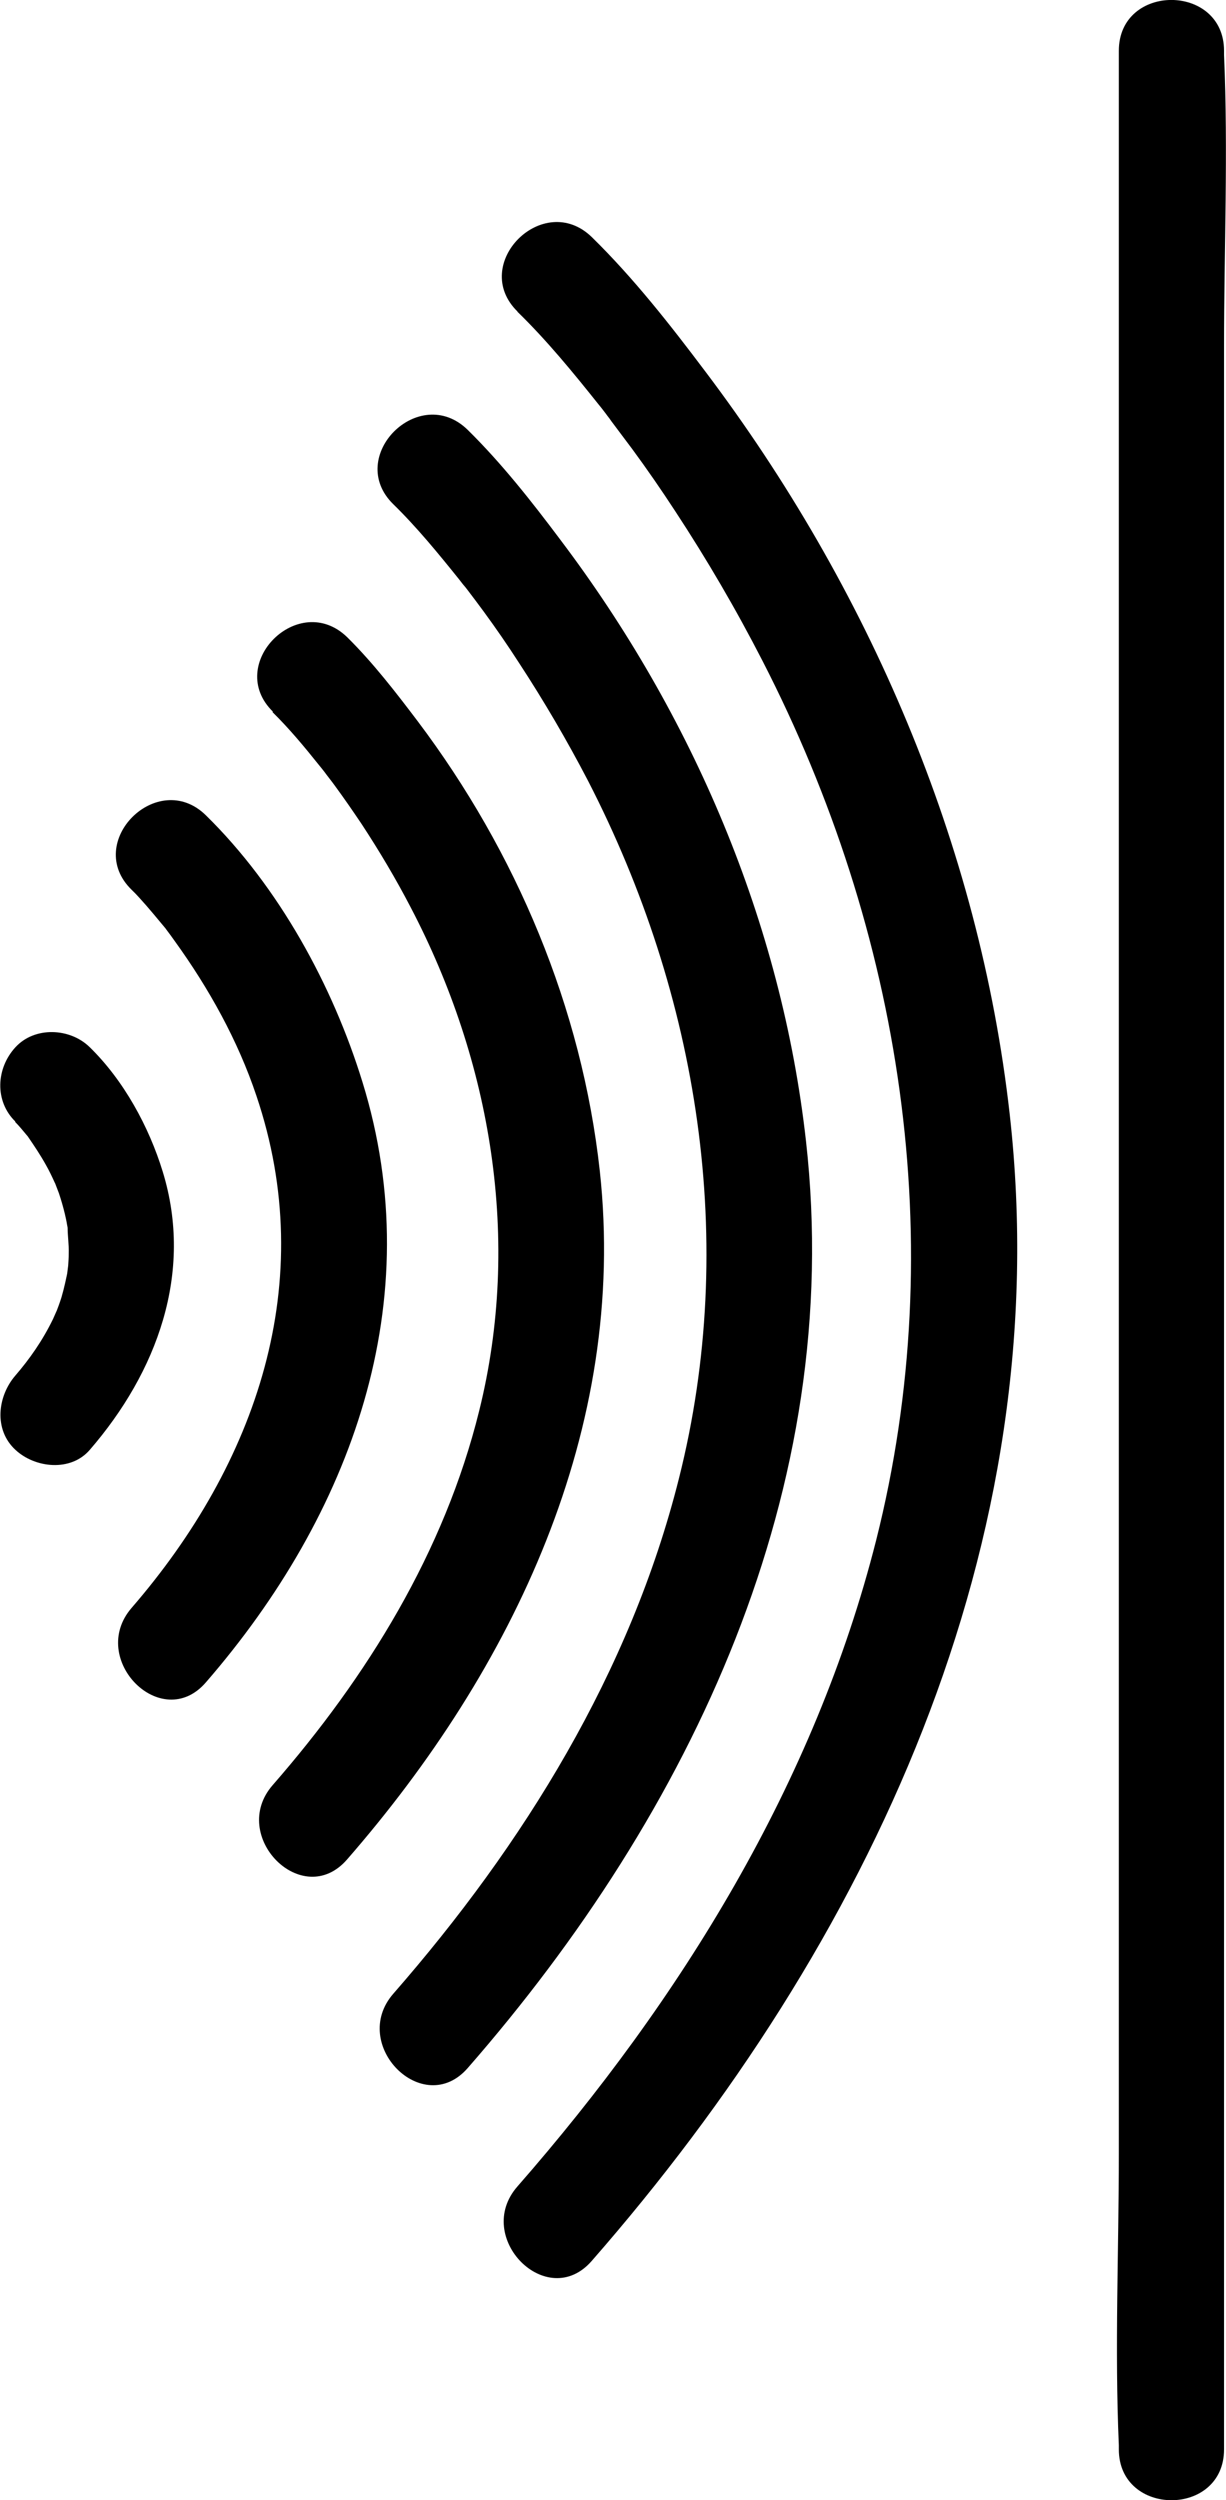 <?xml version="1.0" encoding="UTF-8"?><svg id="katman_2" xmlns="http://www.w3.org/2000/svg" viewBox="0 0 43.7 89.05"><g id="ses"><path d="M39.88,1.81V76.72c0,3.45-.15,6.93,0,10.37,0,.05,0,.1,0,.15,0,2.41,3.75,2.42,3.75,0V12.33c0-3.45,.15-6.93,0-10.37,0-.05,0-.1,0-.15,0-2.41-3.75-2.42-3.75,0h0Z"/><path d="M18.44,11.1c1.05,1.02,1.99,2.17,2.9,3.31,.11,.13,.21,.27,.32,.41,.17,.22-.18-.24-.01-.01,.05,.06,.1,.13,.14,.19,.25,.33,.5,.67,.75,1,.53,.72,1.04,1.46,1.53,2.21,1.13,1.72,2.17,3.5,3.11,5.33,4.96,9.65,6.72,20.73,4.05,31.32-2.19,8.65-6.96,16.36-12.79,23.02-1.58,1.81,1.06,4.47,2.65,2.65,9.89-11.3,16.62-25.56,14.9-40.85-1.08-9.6-5.04-18.76-10.85-26.45-1.25-1.66-2.55-3.32-4.04-4.78-1.73-1.69-4.38,.96-2.65,2.65h0Z"/><path d="M14.01,17.95c.85,.83,1.61,1.76,2.35,2.68,.09,.12,.18,.23,.28,.35-.23-.29-.05-.07,0,0,.2,.26,.4,.53,.6,.8,.44,.6,.86,1.21,1.26,1.83,.89,1.36,1.71,2.76,2.46,4.2,3.94,7.65,5.36,16.44,3.24,24.85-1.73,6.89-5.53,13.03-10.18,18.35-1.58,1.81,1.06,4.47,2.65,2.65,7.98-9.13,13.45-20.64,12.06-33.01-.87-7.79-4.05-15.2-8.76-21.43-1.02-1.36-2.09-2.72-3.3-3.91-1.73-1.69-4.38,.96-2.65,2.65h0Z"/><path d="M9.71,25.36c.6,.59,1.14,1.24,1.66,1.89,.07,.08,.41,.52,.17,.21,.13,.18,.27,.35,.4,.53,.33,.45,.64,.9,.95,1.36,.63,.96,1.22,1.95,1.75,2.97,2.88,5.5,3.95,11.86,2.44,17.93-1.24,5.02-3.99,9.47-7.36,13.33-1.58,1.81,1.06,4.48,2.65,2.65,5.92-6.79,10.01-15.33,9.01-24.52-.64-5.82-2.98-11.36-6.49-16.02-.78-1.03-1.59-2.08-2.51-2.99-1.73-1.69-4.38,.96-2.65,2.65h0Z"/><path d="M4.69,31.69c.19,.18,.36,.38,.53,.57,.18,.21,.36,.42,.54,.64,.32,.39-.03-.06,.17,.21,.1,.13,.2,.27,.3,.41,1.22,1.69,2.25,3.54,2.91,5.51,2.24,6.63,.01,13.09-4.45,18.24-1.57,1.82,1.07,4.48,2.65,2.65,5.18-5.97,7.99-13.59,5.58-21.38-1.06-3.44-2.98-6.95-5.58-9.5-1.72-1.69-4.38,.96-2.65,2.65h0Z"/><path d="M.54,39.96c.07,.07,.14,.15,.21,.23,.07,.08,.14,.17,.21,.25,.33,.39-.25-.37,.04,.05,.22,.32,.44,.65,.63,.99,.12,.21,.22,.42,.32,.64,.21,.42-.11-.32,.02,.04,.04,.11,.09,.23,.13,.34,.08,.24,.15,.48,.21,.73,.03,.13,.06,.26,.08,.39,.02,.09,.03,.18,.04,.26-.03-.25-.04-.3-.02-.16,0,.3,.05,.61,.04,.92,0,.15-.01,.29-.02,.44-.02,.19-.07,.43,0,.11-.07,.34-.14,.68-.24,1.02-.06,.19-.13,.38-.2,.56,.12-.3-.07,.15-.1,.21-.38,.78-.84,1.43-1.34,2.01-.64,.74-.78,1.93,0,2.65,.7,.65,1.97,.79,2.65,0,2.39-2.76,3.71-6.3,2.6-9.91-.49-1.6-1.39-3.25-2.6-4.43-.7-.69-1.96-.75-2.65,0s-.75,1.92,0,2.65H.54Z"/></g></svg>